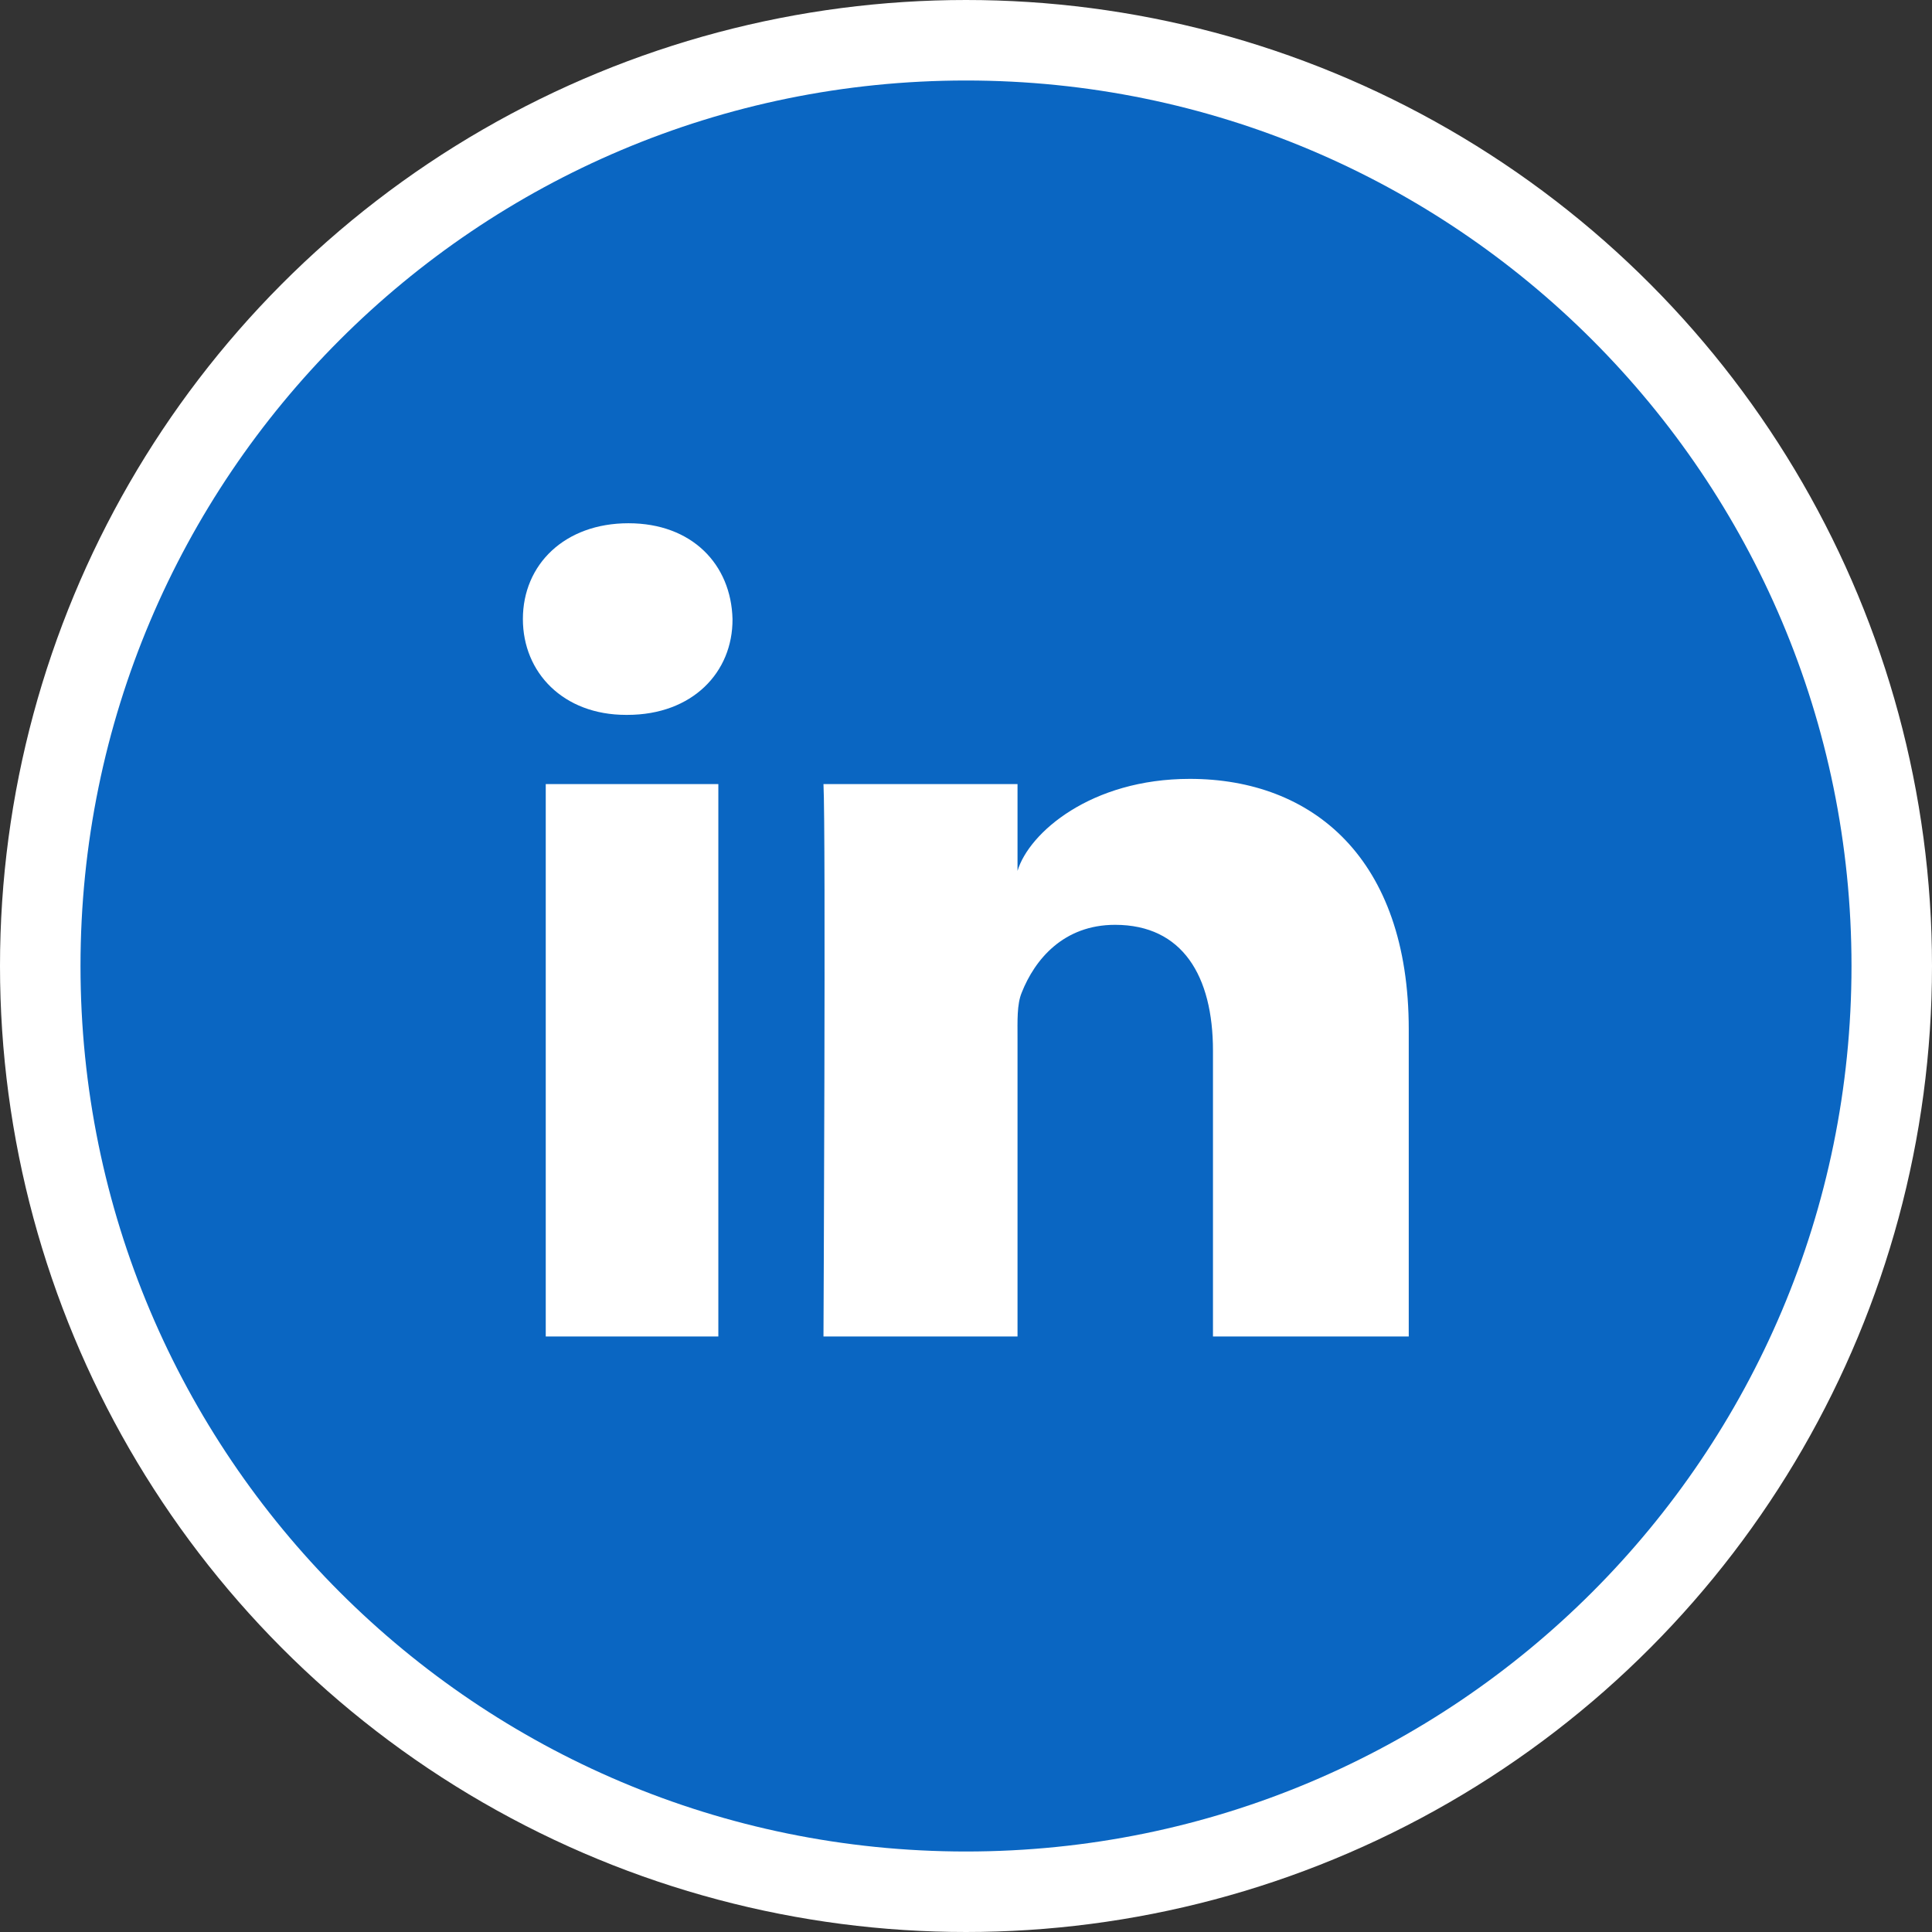 <svg width="48" height="48" viewBox="0 0 48 48" fill="none" xmlns="http://www.w3.org/2000/svg">
<rect x="0" y="0" width="48" height="48" fill="#333333" stroke="none"/>
<circle cx="24" cy="24" r="23" fill="white" stroke="white" stroke-width="2"/>
<path d="M24 2C11.848 2 2 11.848 2 24C2 36.152 11.848 46 24 46C36.152 46 46 36.152 46 24C46 11.848 36.152 2 24 2ZM17.847 33.204H13.559V19.48H17.847V33.204ZM15.587 17.761H15.552C13.997 17.761 12.991 16.712 12.991 15.38C12.991 14.023 14.031 13 15.613 13C17.194 13 18.165 14.023 18.199 15.38C18.208 16.704 17.202 17.761 15.587 17.761ZM35 33.204H30.136V26.105C30.136 24.249 29.38 22.977 27.704 22.977C26.423 22.977 25.71 23.837 25.384 24.662C25.263 24.954 25.28 25.366 25.28 25.788V33.204H20.459C20.459 33.204 20.52 20.623 20.459 19.48H25.28V21.637C25.564 20.691 27.102 19.351 29.56 19.351C32.611 19.351 35 21.327 35 25.573V33.204Z" fill="#0A66C2"/>
</svg>
